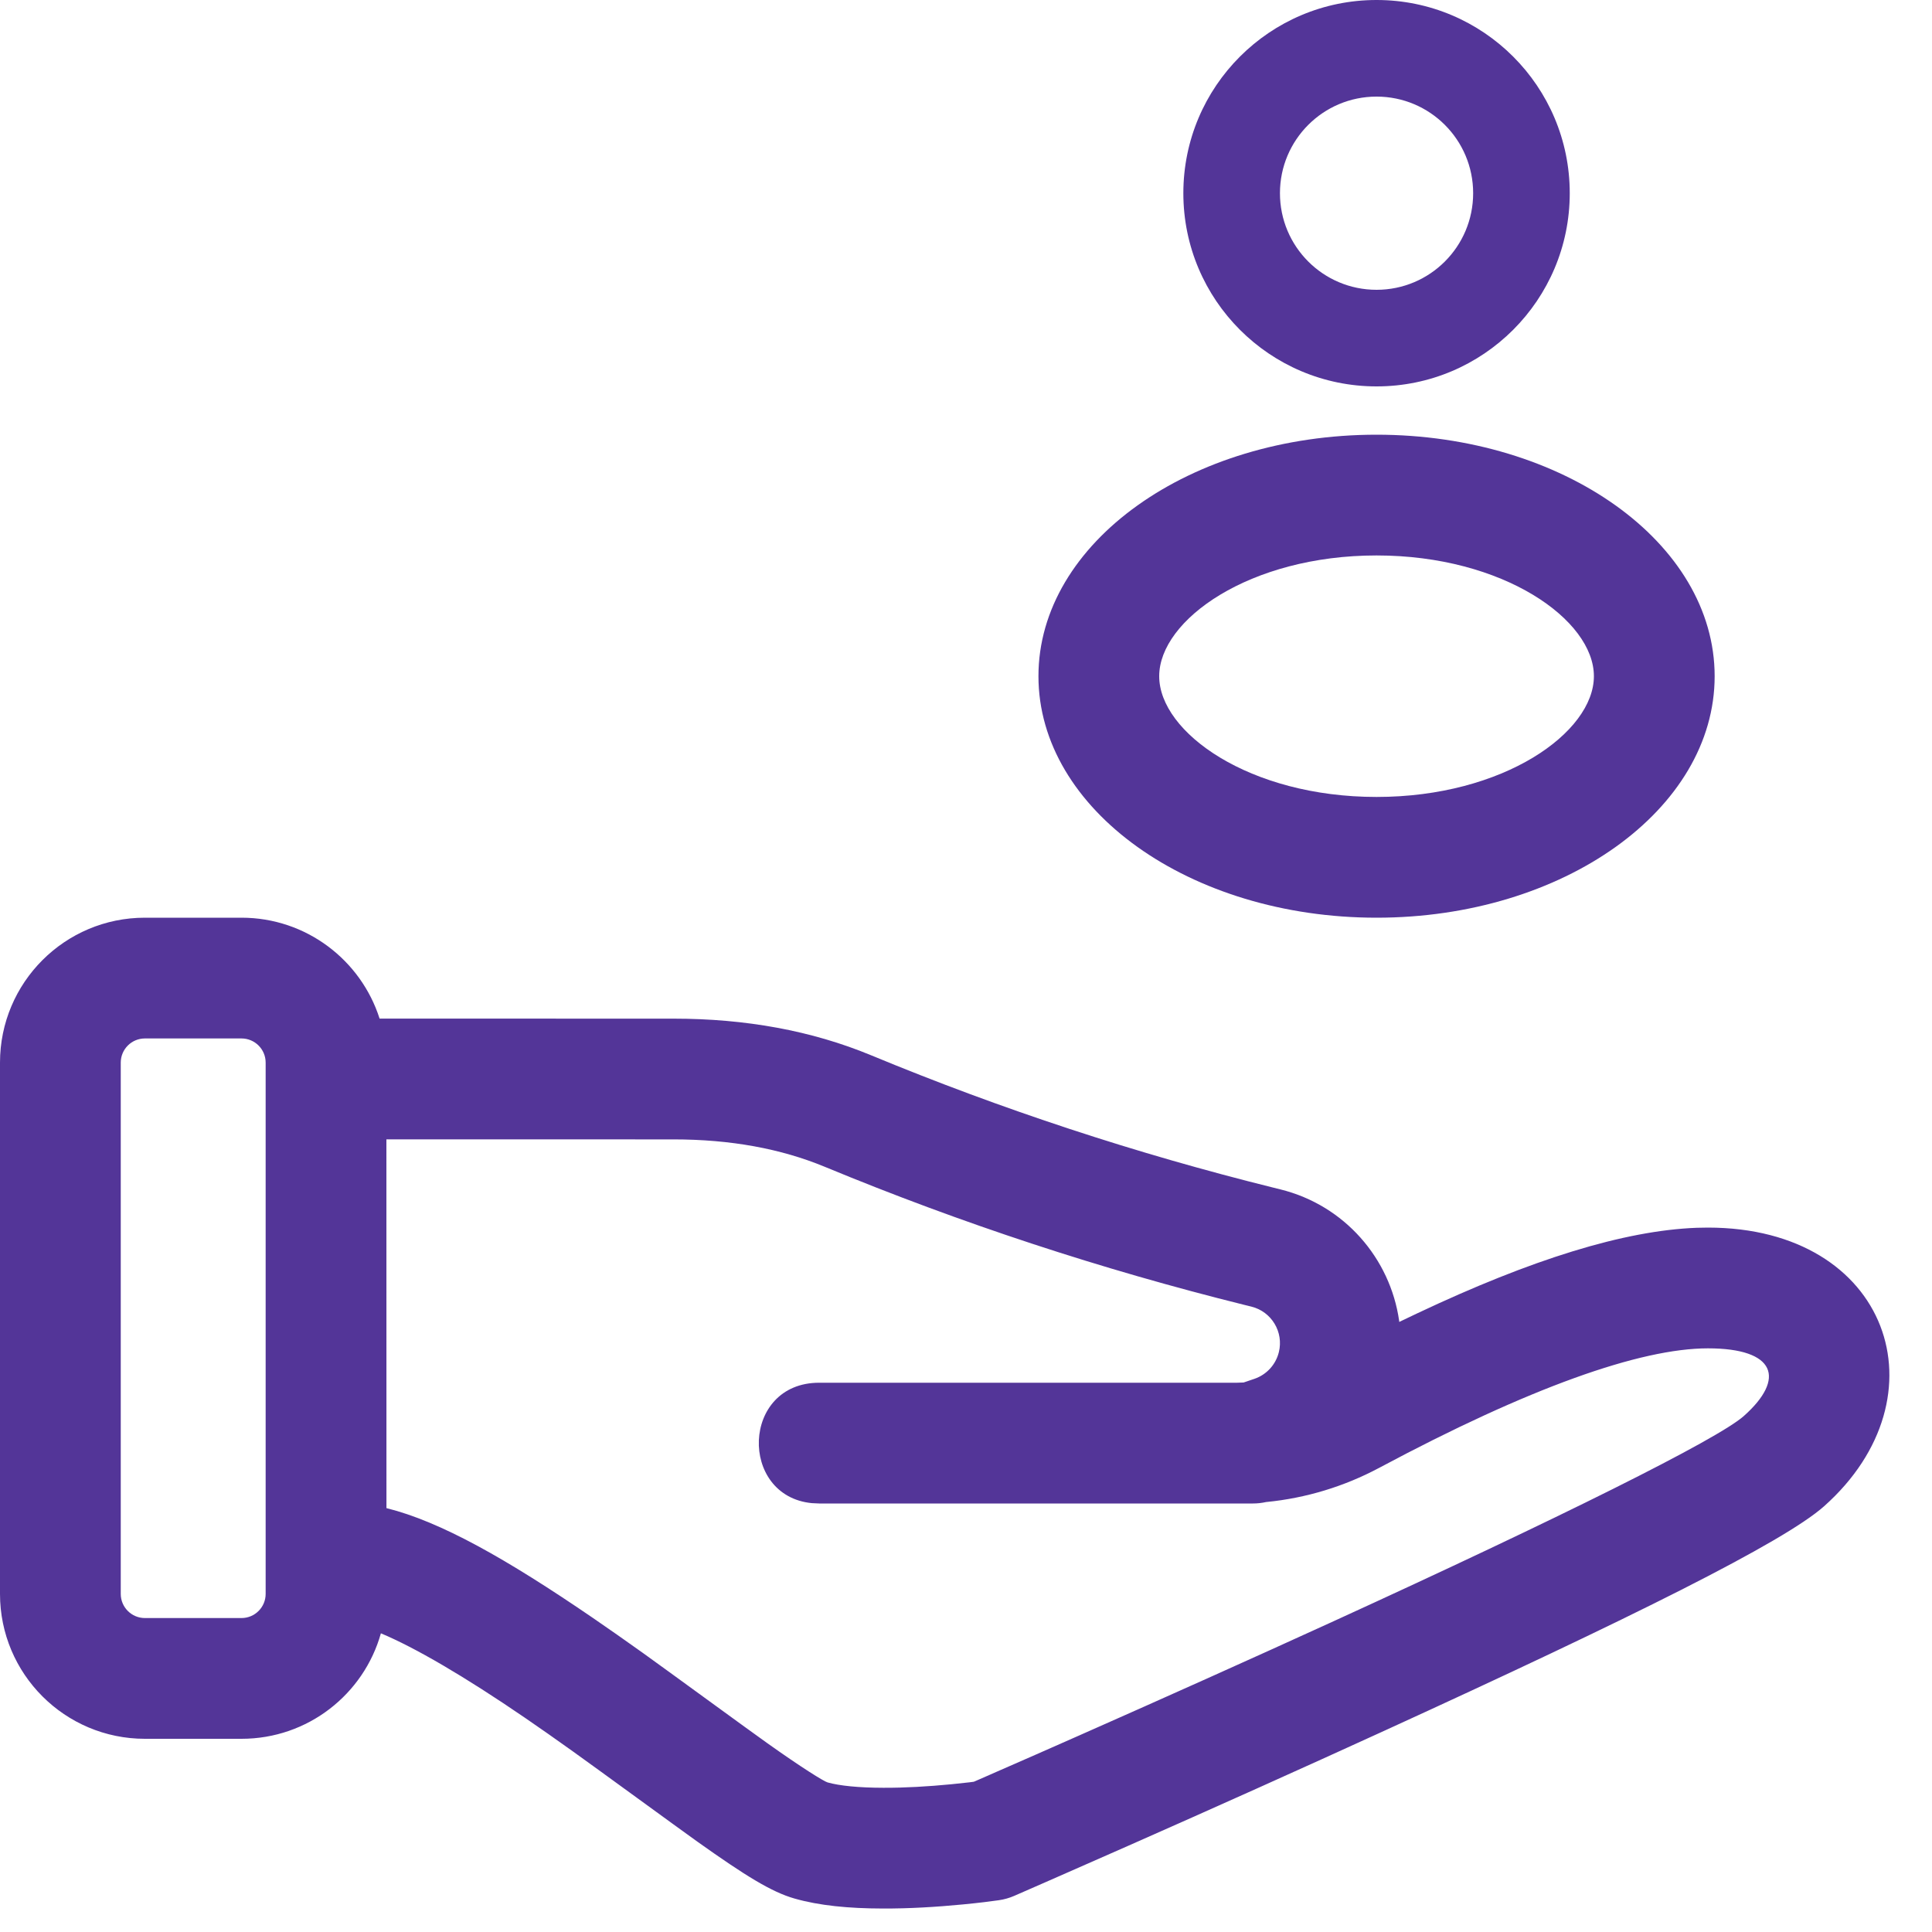 <svg width="40" height="40" viewBox="0 0 40 40" fill="none" xmlns="http://www.w3.org/2000/svg">
<path d="M5 19C6.339 19 7.473 19.878 7.859 21.089L13.944 21.09C15.442 21.09 16.807 21.34 18.032 21.847C20.735 22.967 23.522 23.884 26.368 24.59L26.509 24.625C27.843 24.955 28.782 26.059 28.967 27.34L28.97 27.369L29.341 27.192C31.711 26.072 33.626 25.477 35.128 25.42L35.361 25.416C39.121 25.416 40.313 28.918 37.766 31.185C36.931 31.928 33.766 33.5 28.647 35.84C26.93 36.625 25.129 37.433 23.352 38.218C22.73 38.493 22.156 38.746 21.643 38.97C21.335 39.105 21.115 39.201 20.998 39.252C20.897 39.296 20.79 39.326 20.68 39.342C20.526 39.365 20.267 39.397 19.938 39.429C19.378 39.483 18.815 39.516 18.28 39.514C17.57 39.513 16.958 39.453 16.449 39.307C15.974 39.172 15.43 38.834 14.442 38.132C14.07 37.867 12.328 36.594 11.857 36.258C11.503 36.005 11.177 35.776 10.867 35.564C9.613 34.706 8.589 34.11 7.886 33.816C7.532 35.077 6.374 36 5 36H3C1.343 36 0 34.657 0 33V22C0 20.343 1.343 19 3 19H5ZM12.279 33.5C12.604 33.723 12.944 33.961 13.311 34.223C13.797 34.571 15.535 35.842 15.891 36.094C16.591 36.592 17.056 36.881 17.134 36.903C17.38 36.973 17.785 37.013 18.287 37.014C18.729 37.016 19.212 36.988 19.697 36.941C19.84 36.927 19.966 36.913 20.071 36.901L20.162 36.889L20.25 36.851C20.321 36.82 20.403 36.784 20.495 36.744L20.64 36.68C21.151 36.457 21.722 36.206 22.341 35.932C24.109 35.15 25.901 34.347 27.608 33.567C32.269 31.436 35.562 29.8 36.104 29.317C36.977 28.541 36.764 27.916 35.361 27.916C33.958 27.916 31.656 28.732 28.553 30.391C27.829 30.777 27.037 31.017 26.224 31.097L26.213 31.098C26.124 31.118 26.033 31.128 25.941 31.128H16.96L16.809 31.121C15.295 30.974 15.346 28.628 16.96 28.628H25.61L25.748 28.623C25.782 28.611 25.802 28.605 25.819 28.599L25.907 28.569L25.972 28.547C26.223 28.461 26.413 28.254 26.477 27.996C26.581 27.578 26.326 27.155 25.908 27.052L25.766 27.017C22.799 26.28 19.893 25.324 17.075 24.157C16.166 23.781 15.125 23.59 13.944 23.59L8 23.589L8.001 31.224C9.118 31.501 10.479 32.269 12.279 33.5ZM5 21.5H3C2.724 21.5 2.5 21.724 2.5 22V33C2.5 33.276 2.724 33.5 3 33.5H5C5.276 33.5 5.5 33.276 5.5 33V22C5.5 21.724 5.276 21.5 5 21.5Z" fill="#533598"/>
<path d="M28.5 0C30.709 0 32.5 1.791 32.5 4C32.5 6.209 30.709 8 28.5 8C26.291 8 24.5 6.209 24.5 4C24.5 1.791 26.291 0 28.5 0ZM28.5 2C27.395 2 26.5 2.895 26.5 4C26.5 5.105 27.395 6 28.5 6C29.605 6 30.5 5.105 30.5 4C30.5 2.895 29.605 2 28.5 2ZM28.5 9C32.366 9 35.5 11.239 35.5 14C35.5 16.761 32.366 19 28.5 19C24.634 19 21.5 16.761 21.5 14C21.5 11.239 24.634 9 28.5 9ZM28.5 11.5C25.869 11.5 24 12.835 24 14C24 15.165 25.869 16.5 28.5 16.5C31.131 16.5 33 15.165 33 14C33 12.835 31.131 11.5 28.5 11.5Z" fill="#533598"/>
</svg>
